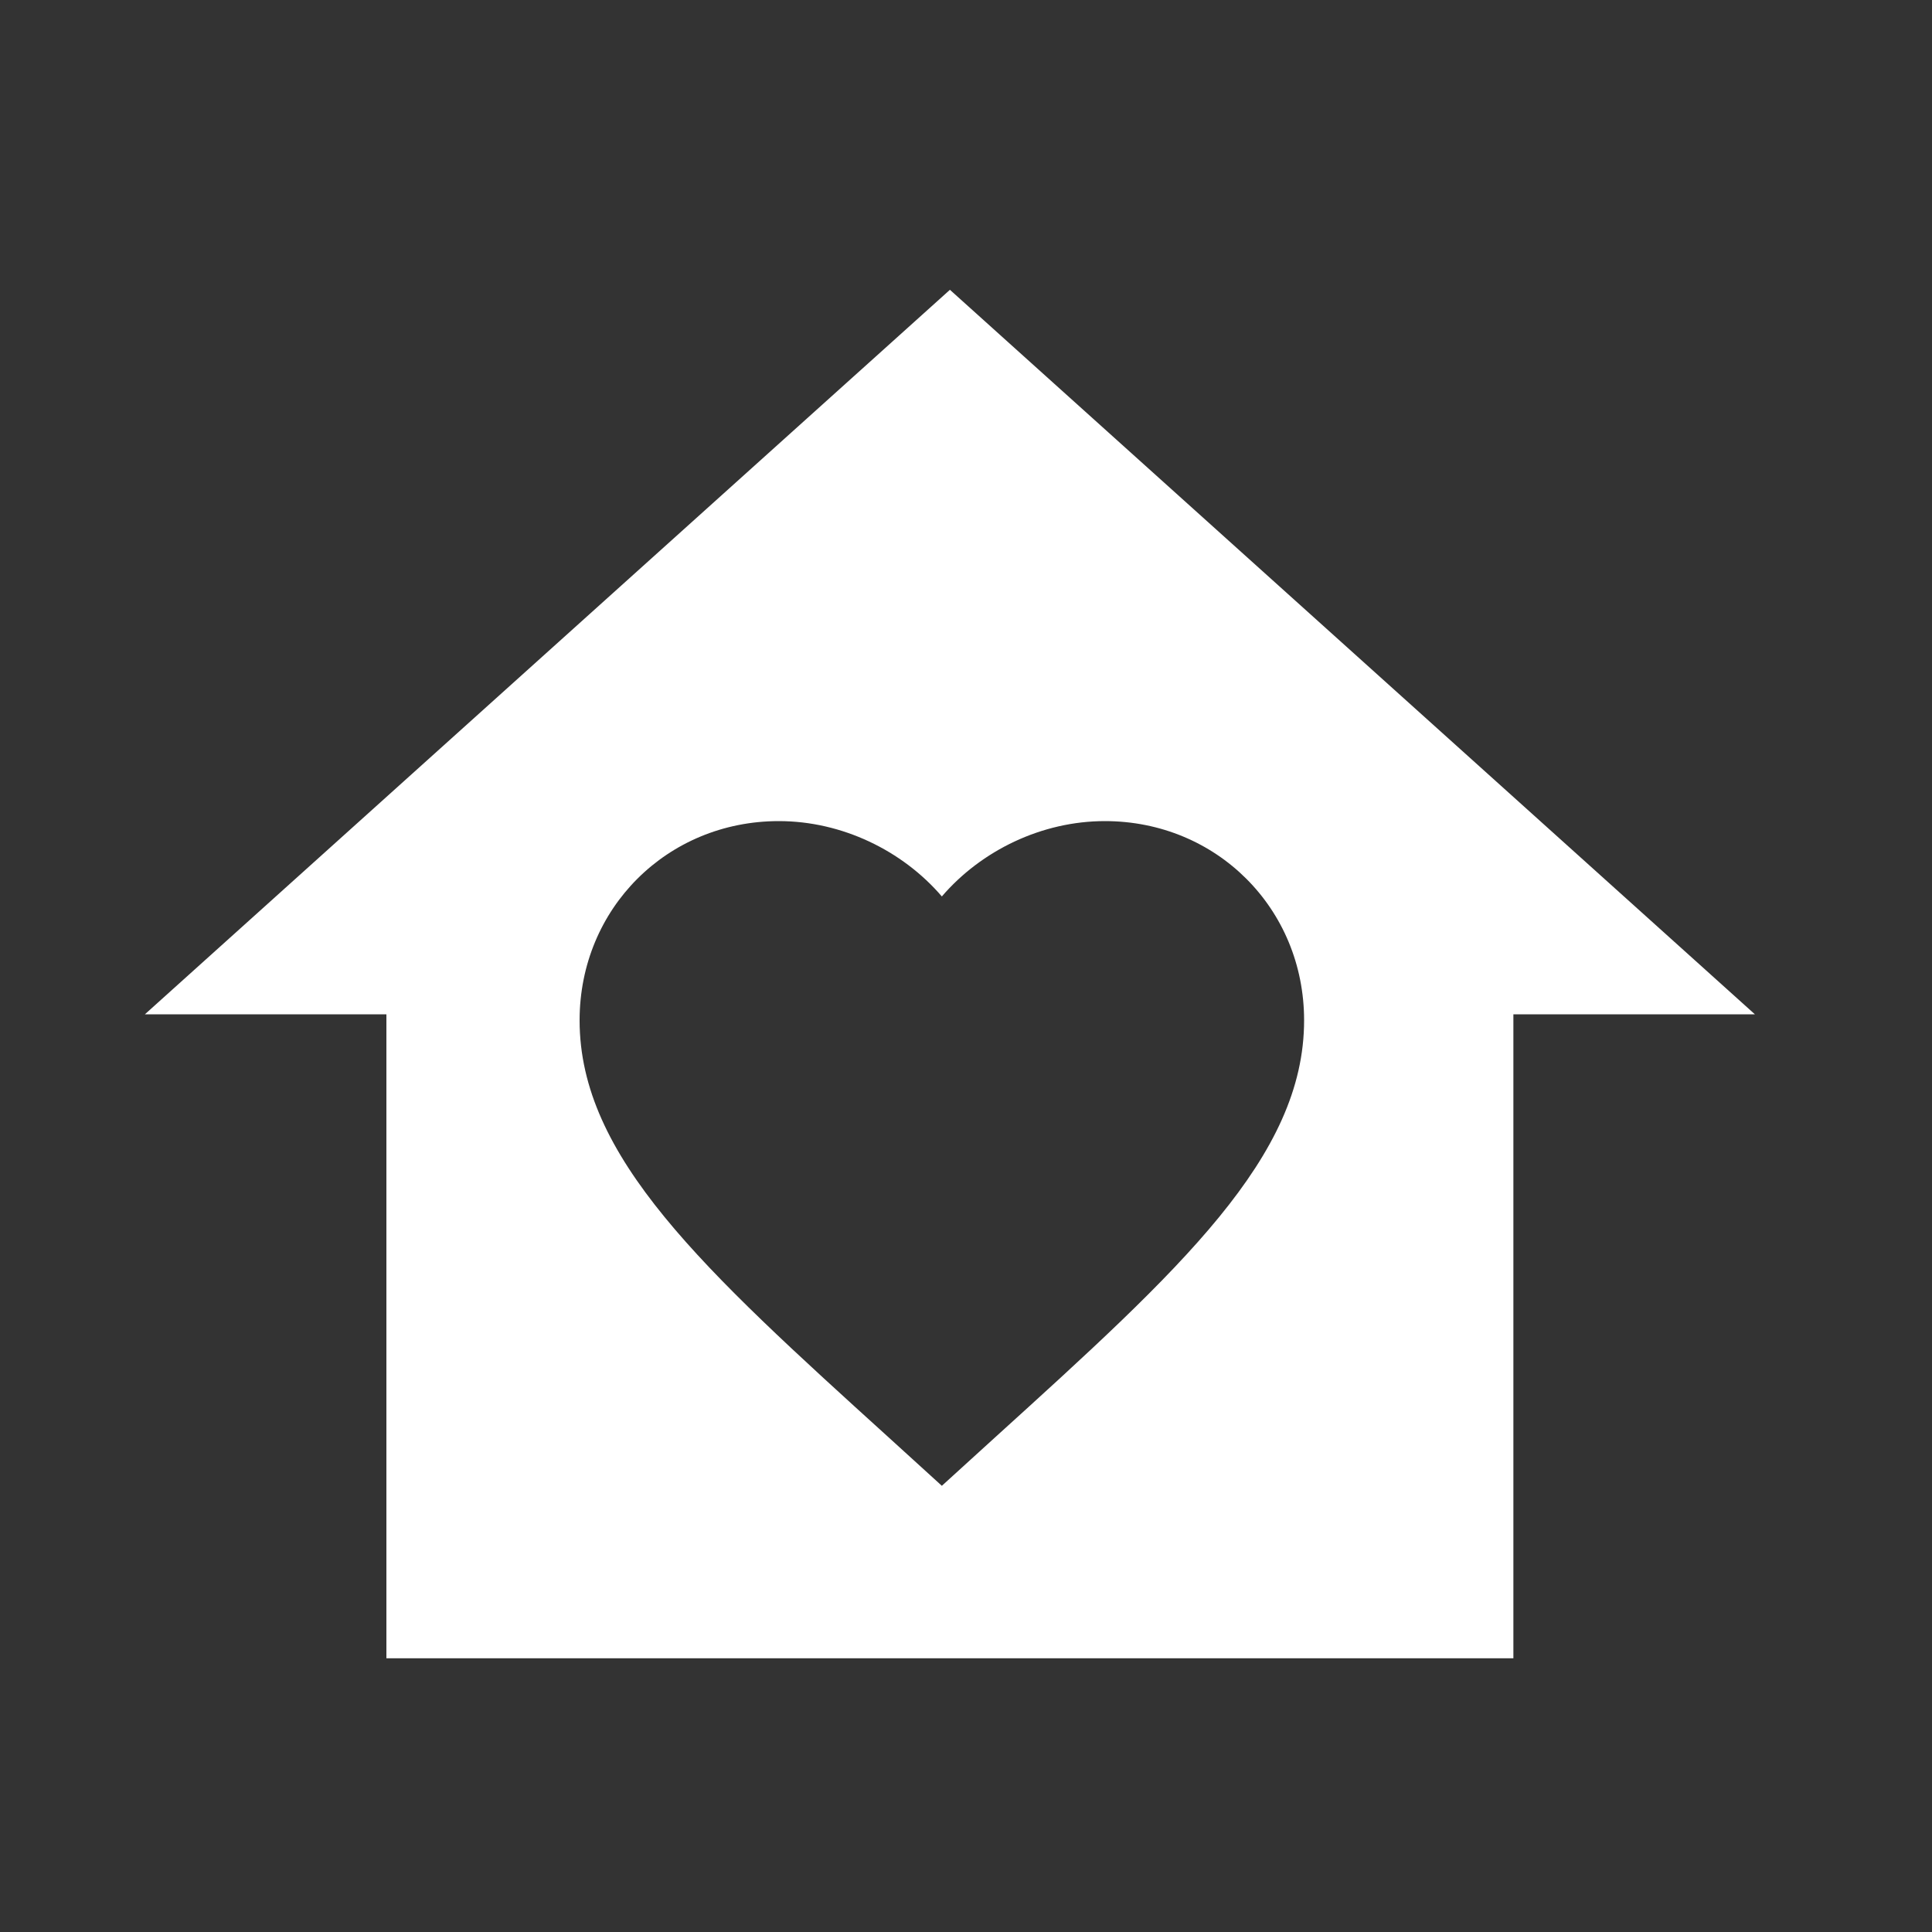 <svg width="40" height="40" viewBox="0 0 40 40" fill="none" xmlns="http://www.w3.org/2000/svg">
<rect x="0" y="0" width="40" height="40" fill="#333333" stroke="none"/>
<path fill-rule="evenodd" clip-rule="evenodd" d="M31.333 34.333H23H16.333H8V21H3L19.667 6L36.333 21H31.333V34.333ZM18.413 29.773L19.5 30.762L20.587 29.773C24.45 26.27 27 23.953 27 21.125C27 18.808 25.185 17 22.875 17C21.57 17 20.317 17.608 19.5 18.56C18.683 17.608 17.43 17 16.125 17C13.815 17 12 18.808 12 21.125C12 23.953 14.55 26.27 18.413 29.773Z" fill="white"/>
</svg>
